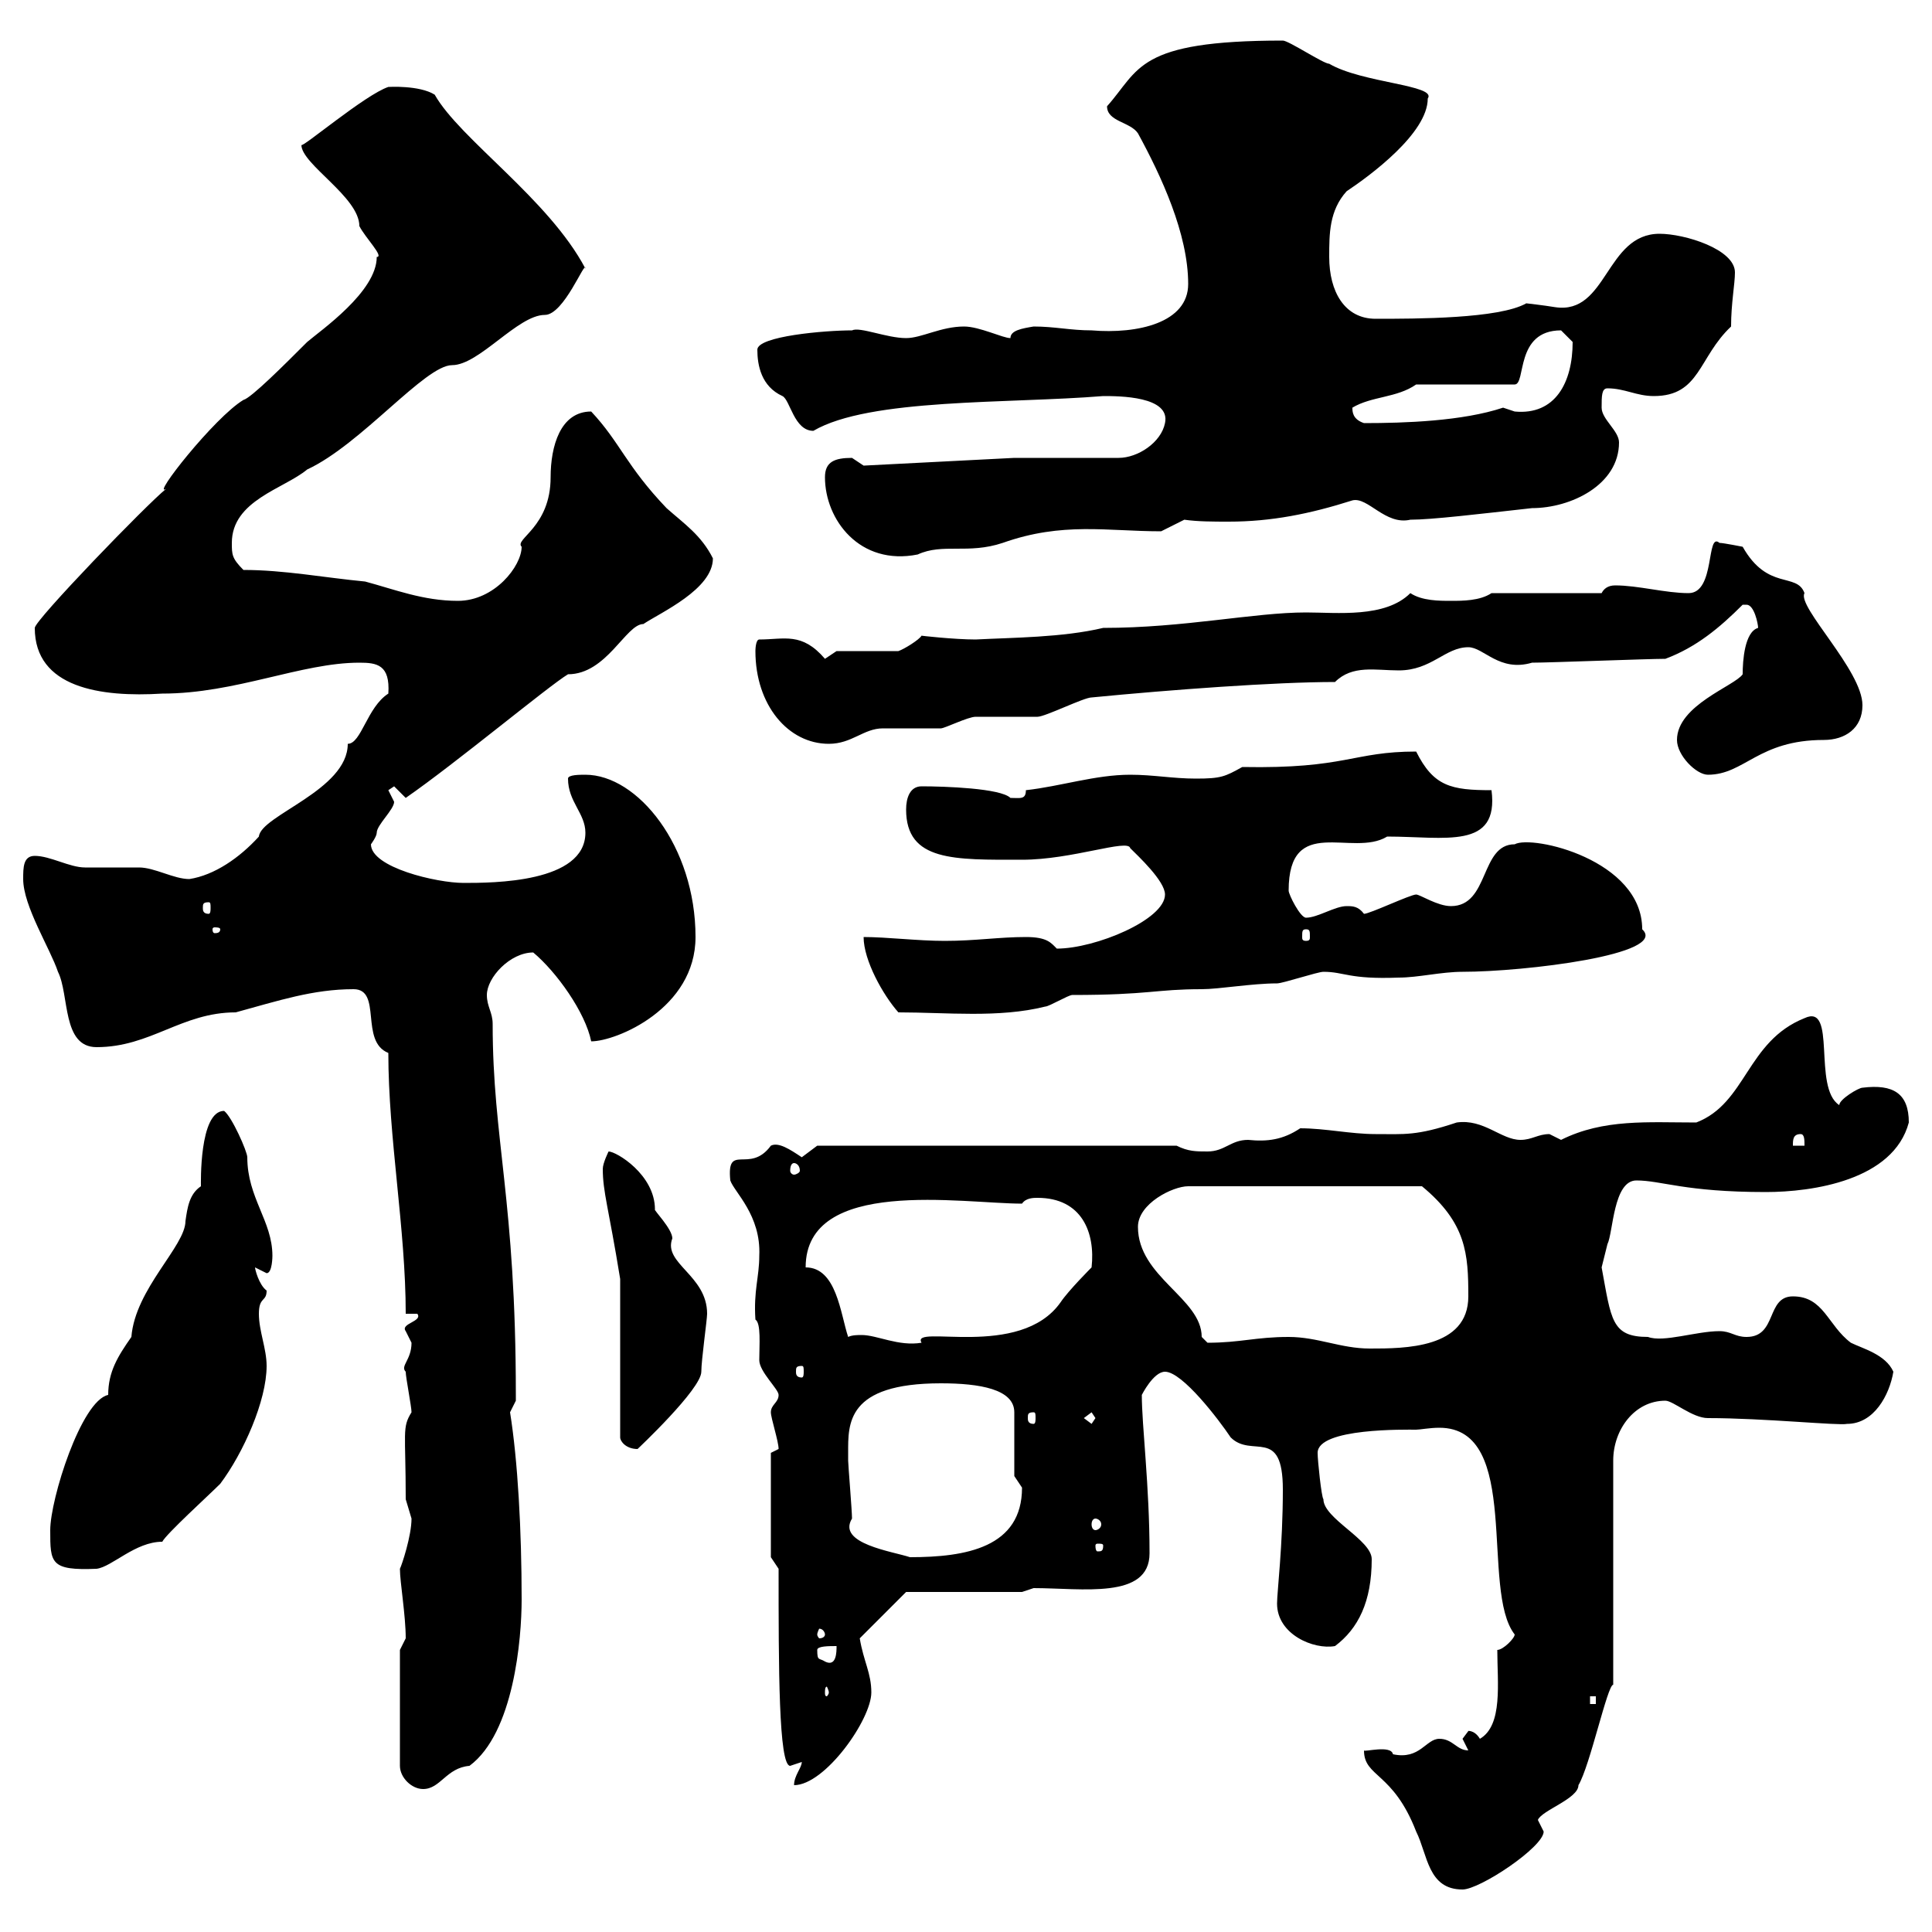 <svg xmlns="http://www.w3.org/2000/svg" xmlns:xlink="http://www.w3.org/1999/xlink" width="300" height="300"><path d="M211.80 271.80C211.80 276 216.30 275.10 219.90 284.40C221.70 288 221.70 293.40 227.10 293.40C229.80 293.40 239.70 286.80 239.70 284.40C239.70 284.40 238.80 282.60 238.80 282.60C239.40 281.10 245.10 279.30 245.10 277.20C246.90 274.20 249.60 261.60 250.50 261.60L250.50 226.80C250.50 222 253.80 217.50 258.60 217.50C259.80 217.50 262.80 220.20 265.20 220.20C273.90 220.20 285.60 221.40 286.80 221.10C291 221.10 293.40 216.60 294 213C292.80 210.30 289.20 209.40 287.40 208.50C283.80 205.80 283.20 201.30 278.40 201.30C274.20 201.30 276 207.60 271.20 207.60C269.40 207.60 268.80 206.70 267 206.70C263.40 206.70 258.30 208.50 255.90 207.60C250.20 207.60 250.20 204.90 248.70 196.80C248.70 196.80 249.60 193.20 249.60 193.20C250.50 191.40 250.50 183.30 254.10 183.30C258 183.30 261.60 185.10 274.20 185.10C281.40 185.10 294 183.30 296.40 174.30C296.40 169.80 294 168.30 289.20 168.90C288.60 168.90 285.60 170.70 285.60 171.60C281.40 168.90 285.30 155.70 280.20 158.10C271.20 161.70 271.20 171.30 263.40 174.30C255.90 174.30 249 173.70 242.40 177C242.40 177 240.60 176.10 240.60 176.10C238.80 176.10 237.90 177 236.10 177C233.10 177 230.40 173.70 226.20 174.30C219.90 176.40 218.10 176.10 213.60 176.10C209.70 176.10 205.80 175.20 201.90 175.20C199.20 177 196.80 177.30 193.80 177C191.10 177 190.20 178.80 187.50 178.80C185.70 178.80 184.50 178.80 182.70 177.90L126.90 177.90L124.50 179.70C122.70 178.50 120.90 177.30 119.70 177.90C116.40 182.40 112.80 177.30 113.40 183.30C114 185.10 118.20 188.70 117.90 195C117.90 198.30 117 200.40 117.30 204.90C118.20 205.50 117.90 208.80 117.90 211.20C117.90 213 120.90 215.70 120.90 216.60C120.90 217.80 119.70 218.10 119.70 219.30C119.70 220.20 120.90 223.80 120.90 225L119.70 225.60L119.70 241.80L120.90 243.60C120.90 258.90 120.90 274.20 122.70 274.20C122.70 274.20 124.50 273.60 124.50 273.60C124.50 274.50 123.30 275.70 123.30 277.20C128.10 277.20 135.30 267 135.30 262.80C135.30 259.80 134.10 258 133.50 254.40L140.70 247.20L158.70 247.20L160.50 246.60C168 246.60 178.50 248.40 178.50 241.20C178.50 230.70 177.30 221.40 177.30 216.60C177.30 216.60 179.10 213 180.90 213C183.60 213 189.30 220.50 191.10 223.20C194.40 226.50 199.20 221.40 199.20 231.30C199.20 240 198.30 247.20 198.30 249C198.30 253.80 204 256.20 207.30 255.60C210.90 252.90 213 248.70 213 242.10C213 239.10 205.50 235.80 205.50 232.80C205.20 232.50 204.60 226.80 204.60 225.60C204.60 221.70 218.40 222 219.90 222C220.50 222 222 221.70 223.50 221.70C236.40 221.70 229.80 246.90 235.20 253.80C235.20 254.40 233.40 256.20 232.50 256.20C232.50 261.30 233.40 267.90 229.80 270C228.90 268.50 227.70 268.80 228 268.80C228 268.80 227.10 270 227.10 270C227.10 270 228 271.80 228 271.80C226.20 271.80 225.60 270 223.50 270C221.40 270 220.50 273.30 216.30 272.40C216 270.90 211.80 272.10 211.80 271.80ZM62.10 256.20L62.10 274.20C62.10 276 63.90 277.80 65.70 277.80C68.40 277.80 69.30 274.50 72.90 274.20C79.80 269.10 81 254.40 81 248.40C81 237.60 80.40 226.80 79.20 219.30C79.20 219.30 80.10 217.50 80.10 217.50C80.10 216.60 80.10 216.60 80.10 216.60C80.10 186.30 76.50 177 76.50 159C76.50 157.20 75.60 156.30 75.60 154.50C75.60 151.80 79.20 147.90 82.80 147.90C86.40 150.90 90.90 157.20 91.80 161.70C95.70 161.70 108 156.60 108 145.50C108 131.40 99 120.30 90.90 120.30C90 120.30 88.20 120.30 88.20 120.90C88.20 124.50 90.90 126.30 90.90 129.30C90.90 137.10 76.50 137.10 72 137.10C67.80 137.10 57.60 134.70 57.60 131.10C57.60 131.10 58.50 129.90 58.50 129.30C58.50 128.10 61.20 125.70 61.20 124.50C61.20 124.50 60.30 122.70 60.30 122.70C60.30 122.70 61.20 122.10 61.20 122.10L63 123.90C70.80 118.50 85.20 106.50 88.20 104.70C94.20 104.70 97.20 96.90 99.90 96.90C102.60 95.10 110.70 91.50 110.70 86.70C108.90 83.10 106.20 81.30 103.50 78.90C97.20 72.30 96.30 68.70 91.80 63.90C87 63.90 85.50 69.30 85.50 74.10C85.50 81.90 79.80 83.70 81 84.90C81 87.90 76.80 93.30 71.10 93.30C65.70 93.30 61.20 91.50 56.70 90.30C50.40 89.70 44.10 88.50 37.80 88.50C36 86.70 36 86.10 36 84.30C36 77.70 44.10 75.90 47.70 72.90C56.10 69 66 56.70 70.20 56.70C74.40 56.70 80.40 48.90 84.60 48.90C87.60 48.90 90.90 40.20 90.90 41.70C85.20 30.90 71.40 21.60 67.50 14.70C65.10 13.20 60.30 13.50 60.30 13.50C56.70 14.70 46.80 23.10 46.80 22.50C46.80 25.50 55.80 30.60 55.80 35.10C56.70 36.90 59.70 39.90 58.50 39.90C58.50 45.30 49.80 51.30 47.70 53.10C44.10 56.70 39 61.80 37.80 62.10C33.30 64.80 23.40 77.40 25.80 75.90C22.80 78.30 5.40 96.30 5.40 97.50C5.40 106.80 15.60 108.30 25.20 107.70C36.60 107.70 46.80 102.90 55.80 102.90C58.50 102.90 60.60 103.20 60.30 107.70C57 109.80 56.10 115.50 54 115.50C54 122.70 40.50 126.60 40.20 129.90C37.20 133.20 33.30 135.90 29.40 136.50C27 136.50 24 134.70 21.60 134.70C20.40 134.70 14.40 134.70 13.20 134.70C10.80 134.70 7.80 132.90 5.40 132.90C3.60 132.90 3.60 134.70 3.60 136.50C3.60 140.70 7.80 147.30 9 150.90C10.80 154.50 9.60 162.60 15 162.60C23.40 162.60 28.20 157.20 36.60 157.20C43.20 155.40 48.60 153.60 54.90 153.60C59.40 153.60 55.80 161.70 60.30 163.50C60.30 176.70 63 190.80 63 204L64.80 204C65.70 205.20 62.10 205.50 63 206.70C63 206.70 63.90 208.50 63.90 208.50C63.90 211.20 62.10 212.10 63 213C63 213.90 63.90 218.40 63.90 219.30C62.40 221.70 63 222.30 63 232.80C63 232.80 63.90 235.80 63.90 235.80C63.90 238.50 62.40 243 62.10 243.60C62.10 245.70 63 250.80 63 254.40ZM246.90 263.40L247.80 263.40L247.80 264.60L246.90 264.60ZM128.70 262.80C128.70 263.10 128.40 263.40 128.40 263.40C128.10 263.40 128.10 263.10 128.10 262.80C128.10 262.50 128.10 261.90 128.40 261.90C128.40 261.90 128.70 262.50 128.70 262.80ZM126.90 256.20C126.90 255.60 128.70 255.60 129.90 255.60C129.90 256.50 129.90 258.90 128.10 258C127.20 257.40 126.90 258 126.90 256.20ZM128.10 253.80C128.10 254.10 127.80 254.40 127.20 254.40C127.20 254.40 126.90 254.10 126.90 253.80C126.90 253.50 127.20 252.90 127.20 252.90C127.80 252.90 128.10 253.50 128.10 253.80ZM7.80 237.60C7.80 242.70 7.80 243.90 15 243.60C17.40 243.30 21 239.40 25.20 239.40C25.80 238.20 32.40 232.20 34.20 230.40C37.80 225.60 41.40 217.50 41.40 212.10C41.40 209.40 40.20 206.70 40.20 204C40.20 201.30 41.40 202.20 41.40 200.40C40.20 199.50 39.60 197.10 39.60 196.80C39.60 196.80 41.40 197.70 41.40 197.70C42.30 197.70 42.30 195 42.30 195C42.30 189.60 38.40 186 38.40 179.70C38.40 178.80 36 173.40 34.80 172.50C30.90 172.50 31.20 183.90 31.20 184.20C29.40 185.40 29.10 187.50 28.80 189.60C28.80 193.50 21 200.10 20.40 207.60C18.30 210.60 16.80 213 16.80 216.60C12.60 217.50 7.80 232.80 7.80 237.60ZM131.70 225.60C131.70 221.10 131.40 214.80 146.10 214.80C152.10 214.80 157.50 215.70 157.50 219.30L157.50 229.20C157.50 229.20 158.70 231 158.70 231C158.70 240.30 150 241.80 141.30 241.80C138.60 240.90 129.90 239.70 132.30 235.80C132.30 234.60 131.70 227.40 131.70 226.80C131.70 226.80 131.70 226.80 131.70 225.60ZM171.30 240C171.30 240.90 171 240.90 170.40 240.90C170.40 240.90 170.10 240.90 170.10 240C170.10 239.70 170.40 239.70 170.40 239.70C171 239.70 171.30 239.70 171.30 240ZM170.10 235.80C170.40 235.80 171 236.10 171 236.70C171 237.30 170.40 237.60 170.10 237.60C169.80 237.60 169.50 237.30 169.50 236.70C169.50 236.10 169.80 235.80 170.10 235.80ZM96.30 198.60L96.30 223.20C96.30 223.80 97.20 225 99 225C99 225 108.90 215.70 108.90 213C108.90 211.20 109.80 204.90 109.80 204C109.80 198 102.90 196.20 104.40 192.30C104.40 190.80 101.40 187.80 101.70 187.80C101.70 182.40 95.70 178.80 94.50 178.80C94.50 178.80 93.60 180.60 93.60 181.50C93.60 185.10 94.50 187.50 96.30 198.60ZM168.30 220.20L169.50 219.30L170.10 220.20L169.50 221.10ZM160.50 219.30C160.80 219.30 160.80 219.60 160.80 220.20C160.80 220.50 160.80 221.10 160.50 221.10C159.60 221.10 159.60 220.50 159.60 220.20C159.60 219.60 159.60 219.30 160.50 219.30ZM124.50 212.10C124.80 212.10 124.80 212.40 124.80 213C124.80 213.30 124.80 213.90 124.50 213.90C123.60 213.90 123.60 213.30 123.60 213C123.60 212.40 123.60 212.10 124.50 212.10ZM200.10 207.60C195 207.60 192.60 208.50 187.50 208.50C187.50 208.50 186.60 207.60 186.60 207.60C186.60 201.60 176.70 198.30 176.70 190.50C176.70 186.90 182.10 184.20 184.50 184.20L220.80 184.20C227.70 189.90 228 194.70 228 201.30C228 209.40 218.10 209.40 212.70 209.40C208.20 209.40 204.60 207.60 200.10 207.60ZM131.70 207.60C130.50 204 129.90 196.80 125.10 196.80C125.10 182.70 149.40 186.90 158.70 186.90C159.30 186 160.50 186 161.10 186C168 186 170.10 191.40 169.50 196.80C169.50 196.80 165.90 200.40 164.70 202.20C158.40 211.20 141.30 205.50 143.10 208.50C139.50 209.10 136.20 207.30 133.80 207.30C133.20 207.30 132.30 207.30 131.70 207.60ZM123.30 180.60C123.60 180.60 124.20 180.90 124.20 181.80C124.20 182.10 123.60 182.40 123.30 182.40C123 182.40 122.70 182.10 122.70 181.80C122.70 180.90 123 180.60 123.30 180.60ZM279.60 176.10C280.20 176.10 280.20 177 280.20 177.90L278.40 177.90C278.40 177 278.40 176.10 279.60 176.10ZM134.10 145.50C134.10 149.10 137.10 154.50 139.50 157.20C147 157.20 155.10 158.10 162.30 156.30C162.90 156.30 165.90 154.50 166.50 154.50C178.50 154.50 179.40 153.60 186.60 153.60C189.30 153.60 194.40 152.70 198.30 152.70C199.20 152.70 204.60 150.90 205.50 150.90C208.80 150.90 209.40 152.10 217.20 151.80C220.20 151.80 223.80 150.90 227.10 150.90C236.70 150.90 259.20 148.20 255 144.30C255 133.50 237.90 129.60 235.20 131.10C229.80 131.10 231.30 140.70 225.30 140.70C223.20 140.70 220.50 138.90 219.90 138.90C219 138.90 212.70 141.90 211.80 141.90C210.90 140.70 210 140.70 209.10 140.70C207.30 140.70 204.60 142.50 202.80 142.50C201.90 142.50 200.10 138.90 200.10 138.30C200.10 126.30 210 133.20 215.40 129.90C224.40 129.90 232.80 132 231.60 122.70C225.30 122.70 222.60 122.10 219.90 116.70C210 116.70 209.10 119.40 192.90 119.10C190.20 120.60 189.60 120.90 185.70 120.90C182.10 120.90 179.10 120.30 175.50 120.30C170.10 120.30 164.70 122.10 159.30 122.70C159.30 124.20 158.40 123.90 156.90 123.90C155.40 122.40 146.70 122.10 143.10 122.10C141.30 122.10 140.70 123.90 140.70 125.70C140.70 133.80 148.20 133.50 158.70 133.50C166.50 133.50 175.20 130.20 175.50 131.70C176.70 132.90 180.90 136.80 180.90 138.90C180.90 142.80 170.10 147.30 164.10 147.30C163.20 146.40 162.60 145.50 159.30 145.50C155.10 145.50 151.50 146.10 146.70 146.10C142.50 146.10 137.70 145.50 134.10 145.50ZM202.80 144.30C203.40 144.30 203.40 144.60 203.40 145.50C203.40 145.80 203.40 146.10 202.80 146.10C202.20 146.10 202.20 145.80 202.20 145.50C202.20 144.60 202.20 144.30 202.80 144.30ZM34.20 144.30C34.20 144.90 33.60 144.90 33.30 144.90C33.30 144.90 33 144.90 33 144.30C33 144 33.30 144 33.30 144C33.60 144 34.20 144 34.20 144.30ZM32.40 140.10C32.70 140.10 32.70 140.40 32.70 141C32.70 141.30 32.70 141.90 32.40 141.90C31.50 141.90 31.50 141.30 31.50 141C31.50 140.40 31.50 140.10 32.40 140.10ZM260.40 114.90C260.40 117.30 263.40 120.30 265.20 120.30C270.90 120.30 273 114.90 283.20 114.90C286.50 114.90 289.20 113.10 289.20 109.50C289.20 104.10 279 94.20 280.20 92.10C279 88.80 274.50 91.80 270.60 84.90C270.60 84.90 267.60 84.30 267 84.30C264.90 82.50 266.40 92.10 262.20 92.10C258.60 92.10 254.40 90.90 250.80 90.90C249.60 90.90 249 91.50 248.70 92.10L231.60 92.10C229.80 93.30 227.10 93.30 225.30 93.30C223.50 93.30 220.80 93.30 219 92.10C215.10 96 207.60 95.10 202.80 95.10C194.70 95.10 183.90 97.50 171.30 97.50C165 99 157.20 99 151.50 99.30C148.20 99.30 142.80 98.70 143.10 98.70C142.80 99.30 140.40 100.80 139.50 101.10L129.90 101.10C129.90 101.10 128.10 102.30 128.10 102.30C124.50 98.10 121.80 99.30 117.90 99.30C117.30 99.30 117.30 101.10 117.30 101.10C117.30 109.50 122.40 115.50 128.70 115.50C132.30 115.50 134.10 113.10 137.10 113.10C137.70 113.10 144.90 113.10 146.10 113.10C146.70 113.10 150.30 111.30 151.50 111.30C152.10 111.30 160.50 111.30 161.10 111.30C162.30 111.30 168.30 108.30 169.50 108.30C181.80 107.10 198 105.90 207.30 105.90C210 103.20 213.60 104.10 217.20 104.10C222.30 104.10 224.40 100.50 228 100.50C230.40 100.50 232.80 104.40 237.90 102.90C240.60 102.90 255.90 102.30 258.60 102.30C263.40 100.50 267 97.50 270.60 93.90L271.20 93.90C272.40 93.90 273 96.90 273 97.50C270.90 98.10 270.60 102.60 270.60 104.70C269.40 106.50 260.40 109.50 260.40 114.90ZM128.10 74.10C128.10 80.70 133.50 87.90 142.50 86.10C146.40 84.30 150.30 86.10 155.70 84.30C165 81 171.90 82.50 180.30 82.50L183.90 80.70C186 81 188.40 81 190.80 81C197.40 81 203.40 79.80 210 77.70C212.40 77.10 215.10 81.60 219 80.70C222.30 80.70 229.80 79.80 237.90 78.90C243.90 78.90 251.40 75.30 251.40 68.70C251.40 66.90 248.70 65.10 248.70 63.30C248.70 61.50 248.70 60.30 249.60 60.30C252.30 60.30 254.10 61.50 256.80 61.50C264 61.50 263.70 55.50 268.80 50.70C268.80 47.10 269.40 44.10 269.40 42.30C269.40 38.70 261.60 36.30 257.70 36.30C249.30 36.30 249.60 48.90 241.50 47.70C239.70 47.40 237 47.10 237 47.10C232.80 49.50 219.90 49.50 213.60 49.50C208.80 49.50 206.40 45.30 206.40 39.90C206.40 36.30 206.40 32.70 209.10 29.70C212.70 27.30 221.70 20.70 221.70 15.30C223.20 13.20 211.50 12.90 206.40 9.90C205.50 9.90 200.10 6.30 199.20 6.30C176.40 6.30 177 10.80 171.90 16.50C171.90 18.90 175.50 18.90 176.70 20.70C180.30 27.30 184.50 36.30 184.50 44.10C184.50 50.10 176.70 51.90 169.50 51.30C166.20 51.30 163.80 50.70 160.50 50.70C158.70 51 156.90 51.30 156.90 52.50C155.70 52.50 152.10 50.70 149.70 50.70C146.10 50.70 143.10 52.50 140.70 52.50C137.70 52.50 133.50 50.70 132.30 51.30C128.10 51.30 117.60 52.20 117.60 54.30C117.60 56.70 118.20 60 121.50 61.50C122.70 62.10 123.30 66.90 126.30 66.90C135 61.80 156.60 62.70 171.30 61.50C173.70 61.50 181.80 61.50 180.90 65.70C180.30 68.70 176.70 71.10 173.70 71.10L157.50 71.10L134.10 72.30C134.10 72.30 132.30 71.10 132.30 71.10C129.60 71.10 128.10 71.70 128.10 74.10ZM210 63.30C213 61.50 216.90 61.80 219.90 59.70L235.20 59.70C237 59.70 235.20 51.30 242.40 51.30C242.40 51.30 244.20 53.10 244.20 53.10C244.20 59.40 241.50 64.50 235.20 63.90C235.20 63.90 233.40 63.30 233.40 63.30C227.10 65.40 218.10 65.70 211.80 65.70C210 65.10 210 63.90 210 63.30Z"/></svg>
